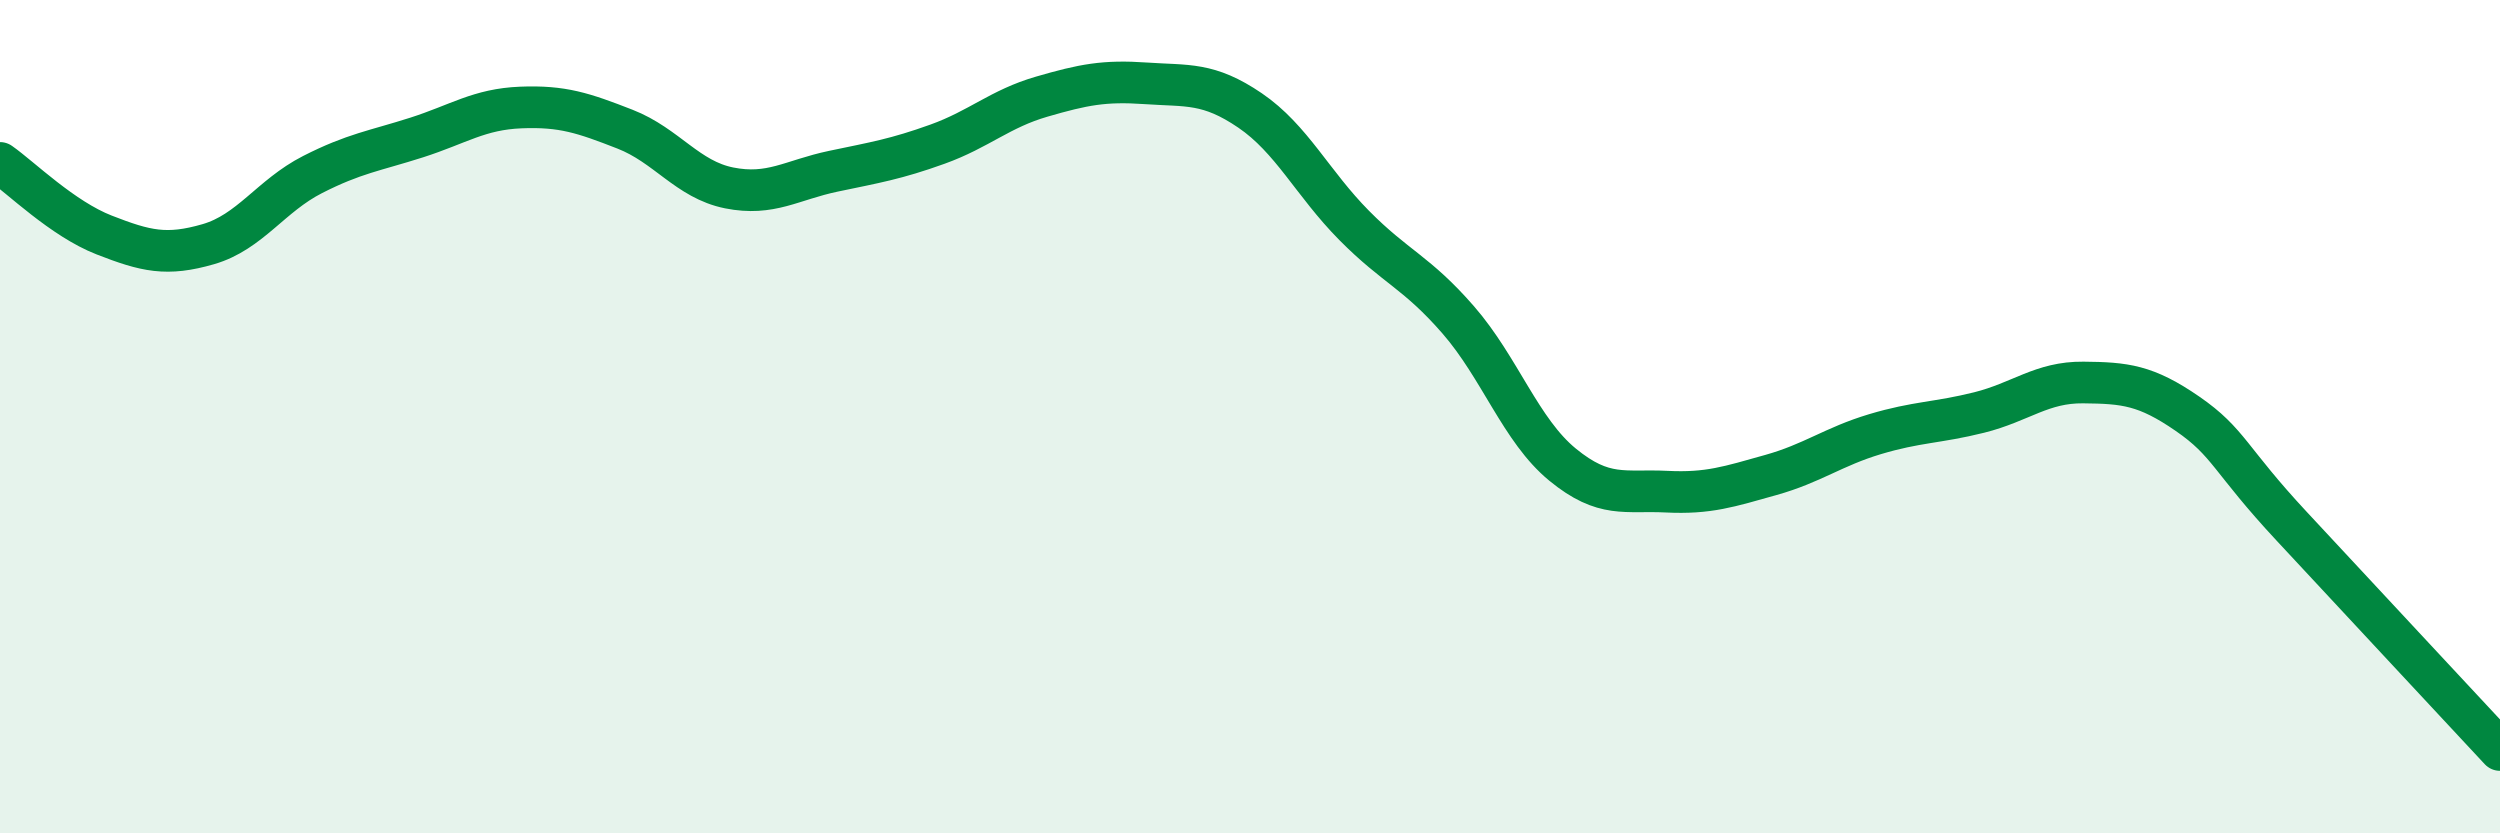 
    <svg width="60" height="20" viewBox="0 0 60 20" xmlns="http://www.w3.org/2000/svg">
      <path
        d="M 0,3.91 C 0.5,4.26 1.5,5.25 2.5,5.64 C 3.5,6.03 4,6.15 5,5.86 C 6,5.57 6.5,4.7 7.5,4.19 C 8.5,3.68 9,3.62 10,3.3 C 11,2.98 11.5,2.62 12.5,2.58 C 13.5,2.54 14,2.71 15,3.1 C 16,3.49 16.5,4.31 17.5,4.51 C 18.5,4.71 19,4.32 20,4.11 C 21,3.9 21.5,3.82 22.5,3.46 C 23.5,3.1 24,2.61 25,2.32 C 26,2.03 26.5,1.93 27.5,2 C 28.5,2.07 29,1.97 30,2.65 C 31,3.33 31.5,4.4 32.5,5.41 C 33.5,6.42 34,6.53 35,7.68 C 36,8.83 36.5,10.33 37.5,11.15 C 38.5,11.97 39,11.75 40,11.8 C 41,11.85 41.5,11.68 42.5,11.4 C 43.5,11.12 44,10.72 45,10.42 C 46,10.12 46.5,10.15 47.5,9.9 C 48.5,9.65 49,9.17 50,9.18 C 51,9.19 51.5,9.24 52.5,9.93 C 53.5,10.62 53.5,11.02 55,12.63 C 56.5,14.24 59,16.93 60,18L60 20L0 20Z"
        fill="#008740"
        opacity="0.1"
        stroke-linecap="round"
        stroke-linejoin="round"
      />
      <path
        d="M 0,3.91 C 0.5,4.26 1.5,5.25 2.5,5.64 C 3.5,6.03 4,6.15 5,5.86 C 6,5.57 6.5,4.7 7.5,4.19 C 8.5,3.68 9,3.62 10,3.3 C 11,2.98 11.5,2.62 12.5,2.58 C 13.5,2.54 14,2.71 15,3.1 C 16,3.49 16.5,4.31 17.5,4.51 C 18.5,4.71 19,4.32 20,4.11 C 21,3.9 21.5,3.82 22.5,3.46 C 23.5,3.1 24,2.61 25,2.32 C 26,2.03 26.5,1.93 27.5,2 C 28.5,2.07 29,1.97 30,2.65 C 31,3.33 31.5,4.4 32.5,5.41 C 33.5,6.42 34,6.53 35,7.68 C 36,8.83 36.5,10.33 37.5,11.15 C 38.5,11.97 39,11.75 40,11.8 C 41,11.85 41.5,11.68 42.5,11.4 C 43.5,11.12 44,10.72 45,10.42 C 46,10.12 46.5,10.15 47.5,9.9 C 48.5,9.65 49,9.17 50,9.18 C 51,9.19 51.5,9.24 52.5,9.93 C 53.5,10.62 53.5,11.02 55,12.63 C 56.5,14.24 59,16.93 60,18"
        stroke="#008740"
        stroke-width="1"
        fill="none"
        stroke-linecap="round"
        stroke-linejoin="round"
      />
    </svg>
  